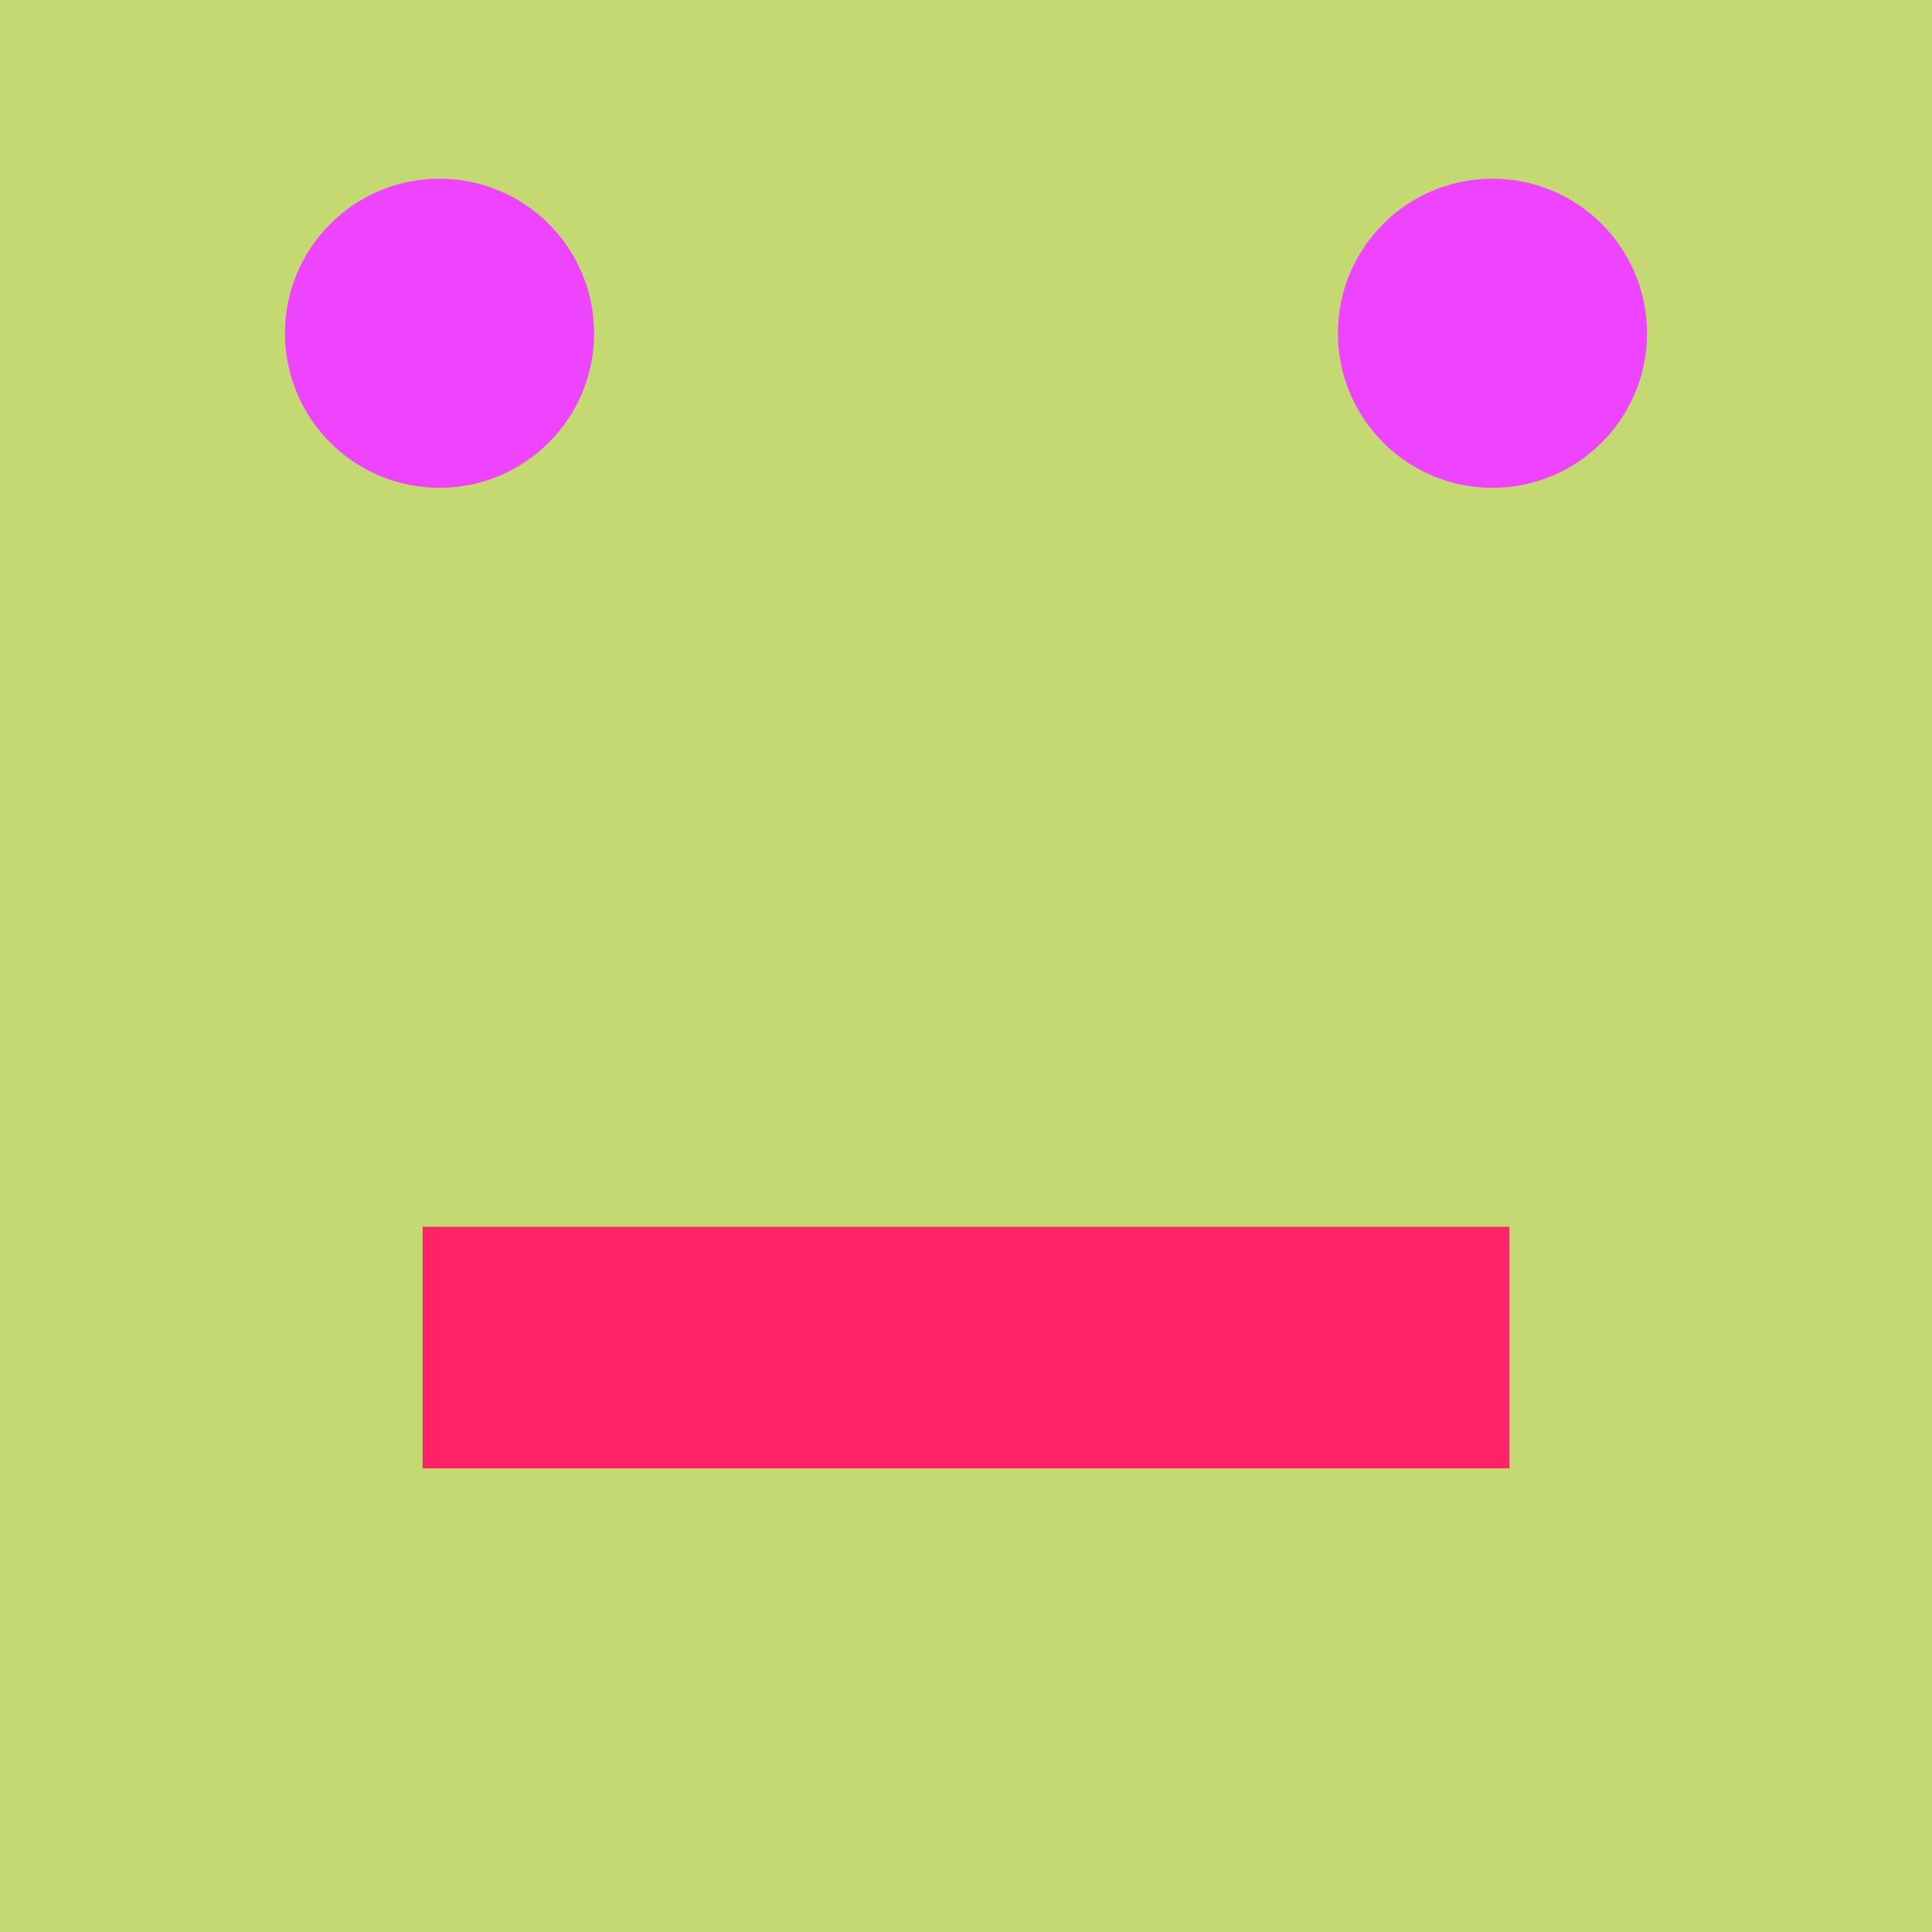<?xml version="1.0" encoding="UTF-8"?>
<svg xmlns="http://www.w3.org/2000/svg" xmlns:xlink="http://www.w3.org/1999/xlink"
     viewBox="-200.0 -200.0 400 400">
<defs>
</defs>
<rect x="-200.0" y="-200.0" width="400" height="400" fill="#c5d973" />
<circle cx="-109" cy="-131" r="32" fill="#e4f2c" />
<circle cx="109" cy="-131" r="32" fill="#e4f2c" />
<rect x="-112.5" y="54" width="225" height="50" fill="#f26f8" />
</svg>
